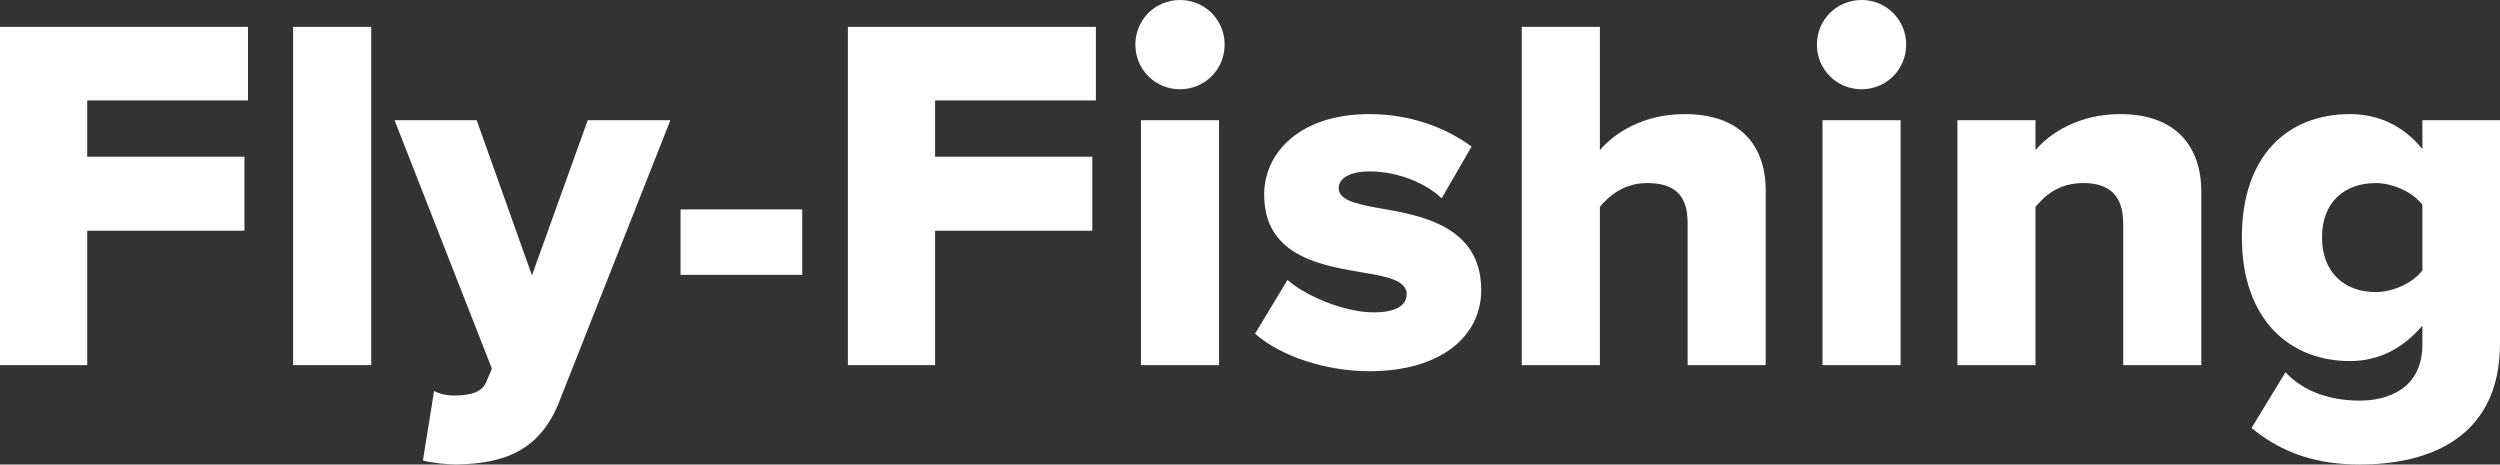 <svg xmlns="http://www.w3.org/2000/svg" id="Layer_1" data-name="Layer 1" viewBox="0 0 492.99 91.61">
  <rect x="0" y="0" width="492.99" height="91.61" fill="#333333" stroke="none"/>
  <defs>
    <style>
      .cls-1 {
        fill: #fff;
      }
    </style>
  </defs>
  <path class="cls-1" d="m0,72V5.3h48.9v14.5h-31.7v11.1h31v14.6h-31v26.5H0Z"/>
  <path class="cls-1" d="m57.8,72V5.3h15.4v66.7h-15.4Z"/>
  <path class="cls-1" d="m85.6,77.1c1.1.6,2.6.9,3.8.9,3.5,0,5.7-.7,6.5-2.7l1.1-2.6-19.2-49h16.2l10.9,30.6,11-30.6h16.3l-21.8,55.2c-3.9,10.2-11.2,12.5-20.4,12.7-1.4,0-5-.3-6.6-.8l2.2-13.7Z"/>
  <path class="cls-1" d="m134.2,54.2v-12.9h24v12.9h-24Z"/>
  <path class="cls-1" d="m167.2,72V5.3h48.9v14.5h-31.7v11.1h31v14.6h-31v26.5h-17.2Z"/>
  <path class="cls-1" d="m223.89,8.8c0-4.9,3.9-8.8,8.8-8.8s8.8,3.9,8.8,8.8-3.9,8.8-8.8,8.8-8.8-3.9-8.8-8.8Zm1.1,63.2V23.7h15.4v48.3h-15.4Z"/>
  <path class="cls-1" d="m253.89,55.2c3.6,3.2,11.3,6.4,17,6.4,4.6,0,6.5-1.5,6.5-3.6,0-2.5-3.3-3.4-8.3-4.2-8.2-1.4-19.8-3.1-19.8-15.4,0-8.5,7.3-15.9,20.7-15.9,8.1,0,15,2.6,20.2,6.4l-5.9,10.2c-2.9-2.8-8.4-5.3-14.2-5.3-3.6,0-6.1,1.2-6.1,3.3s2.6,3,7.7,3.9c8.2,1.4,20.4,3.4,20.4,16.2,0,9.2-8.1,16-22,16-8.6,0-17.5-2.9-22.6-7.4l6.4-10.6Z"/>
  <path class="cls-1" d="m332.79,72v-28.1c0-5.9-3.1-7.8-8-7.8-4.5,0-7.5,2.5-9.3,4.7v31.2h-15.4V5.3h15.4v24.3c2.9-3.4,8.6-7.1,16.7-7.1,11,0,16,6.2,16,15.1v34.4h-15.4Z"/>
  <path class="cls-1" d="m358.29,8.8c0-4.9,3.9-8.8,8.8-8.8s8.8,3.9,8.8,8.8-3.9,8.8-8.8,8.8-8.8-3.9-8.8-8.8Zm1.1,63.2V23.7h15.4v48.3h-15.4Z"/>
  <path class="cls-1" d="m418.69,72v-27.9c0-5.9-3.1-8-7.9-8s-7.6,2.5-9.4,4.7v31.2h-15.4V23.7h15.4v5.9c2.9-3.4,8.6-7.1,16.7-7.1,11,0,16,6.4,16,15.3v34.2h-15.4Z"/>
  <path class="cls-1" d="m450.69,73.4c3.7,4,9.1,5.6,14.7,5.6,5.1,0,12.3-2.1,12.3-11.1v-3.7c-4,4.7-8.8,7-14.3,7-11.8,0-21.3-8.1-21.3-24.4s9.2-24.3,21.3-24.3c5.4,0,10.4,2.1,14.3,6.9v-5.7h15.3v44c0,19.7-15.6,23.9-27.6,23.9-8.3,0-15.2-2.1-21.4-7.2l6.7-11Zm27-33c-1.9-2.6-6-4.3-9.2-4.3-6.1,0-10.6,3.7-10.6,10.7s4.5,10.8,10.6,10.8c3.2,0,7.3-1.7,9.2-4.3v-12.9Z"/>
</svg>